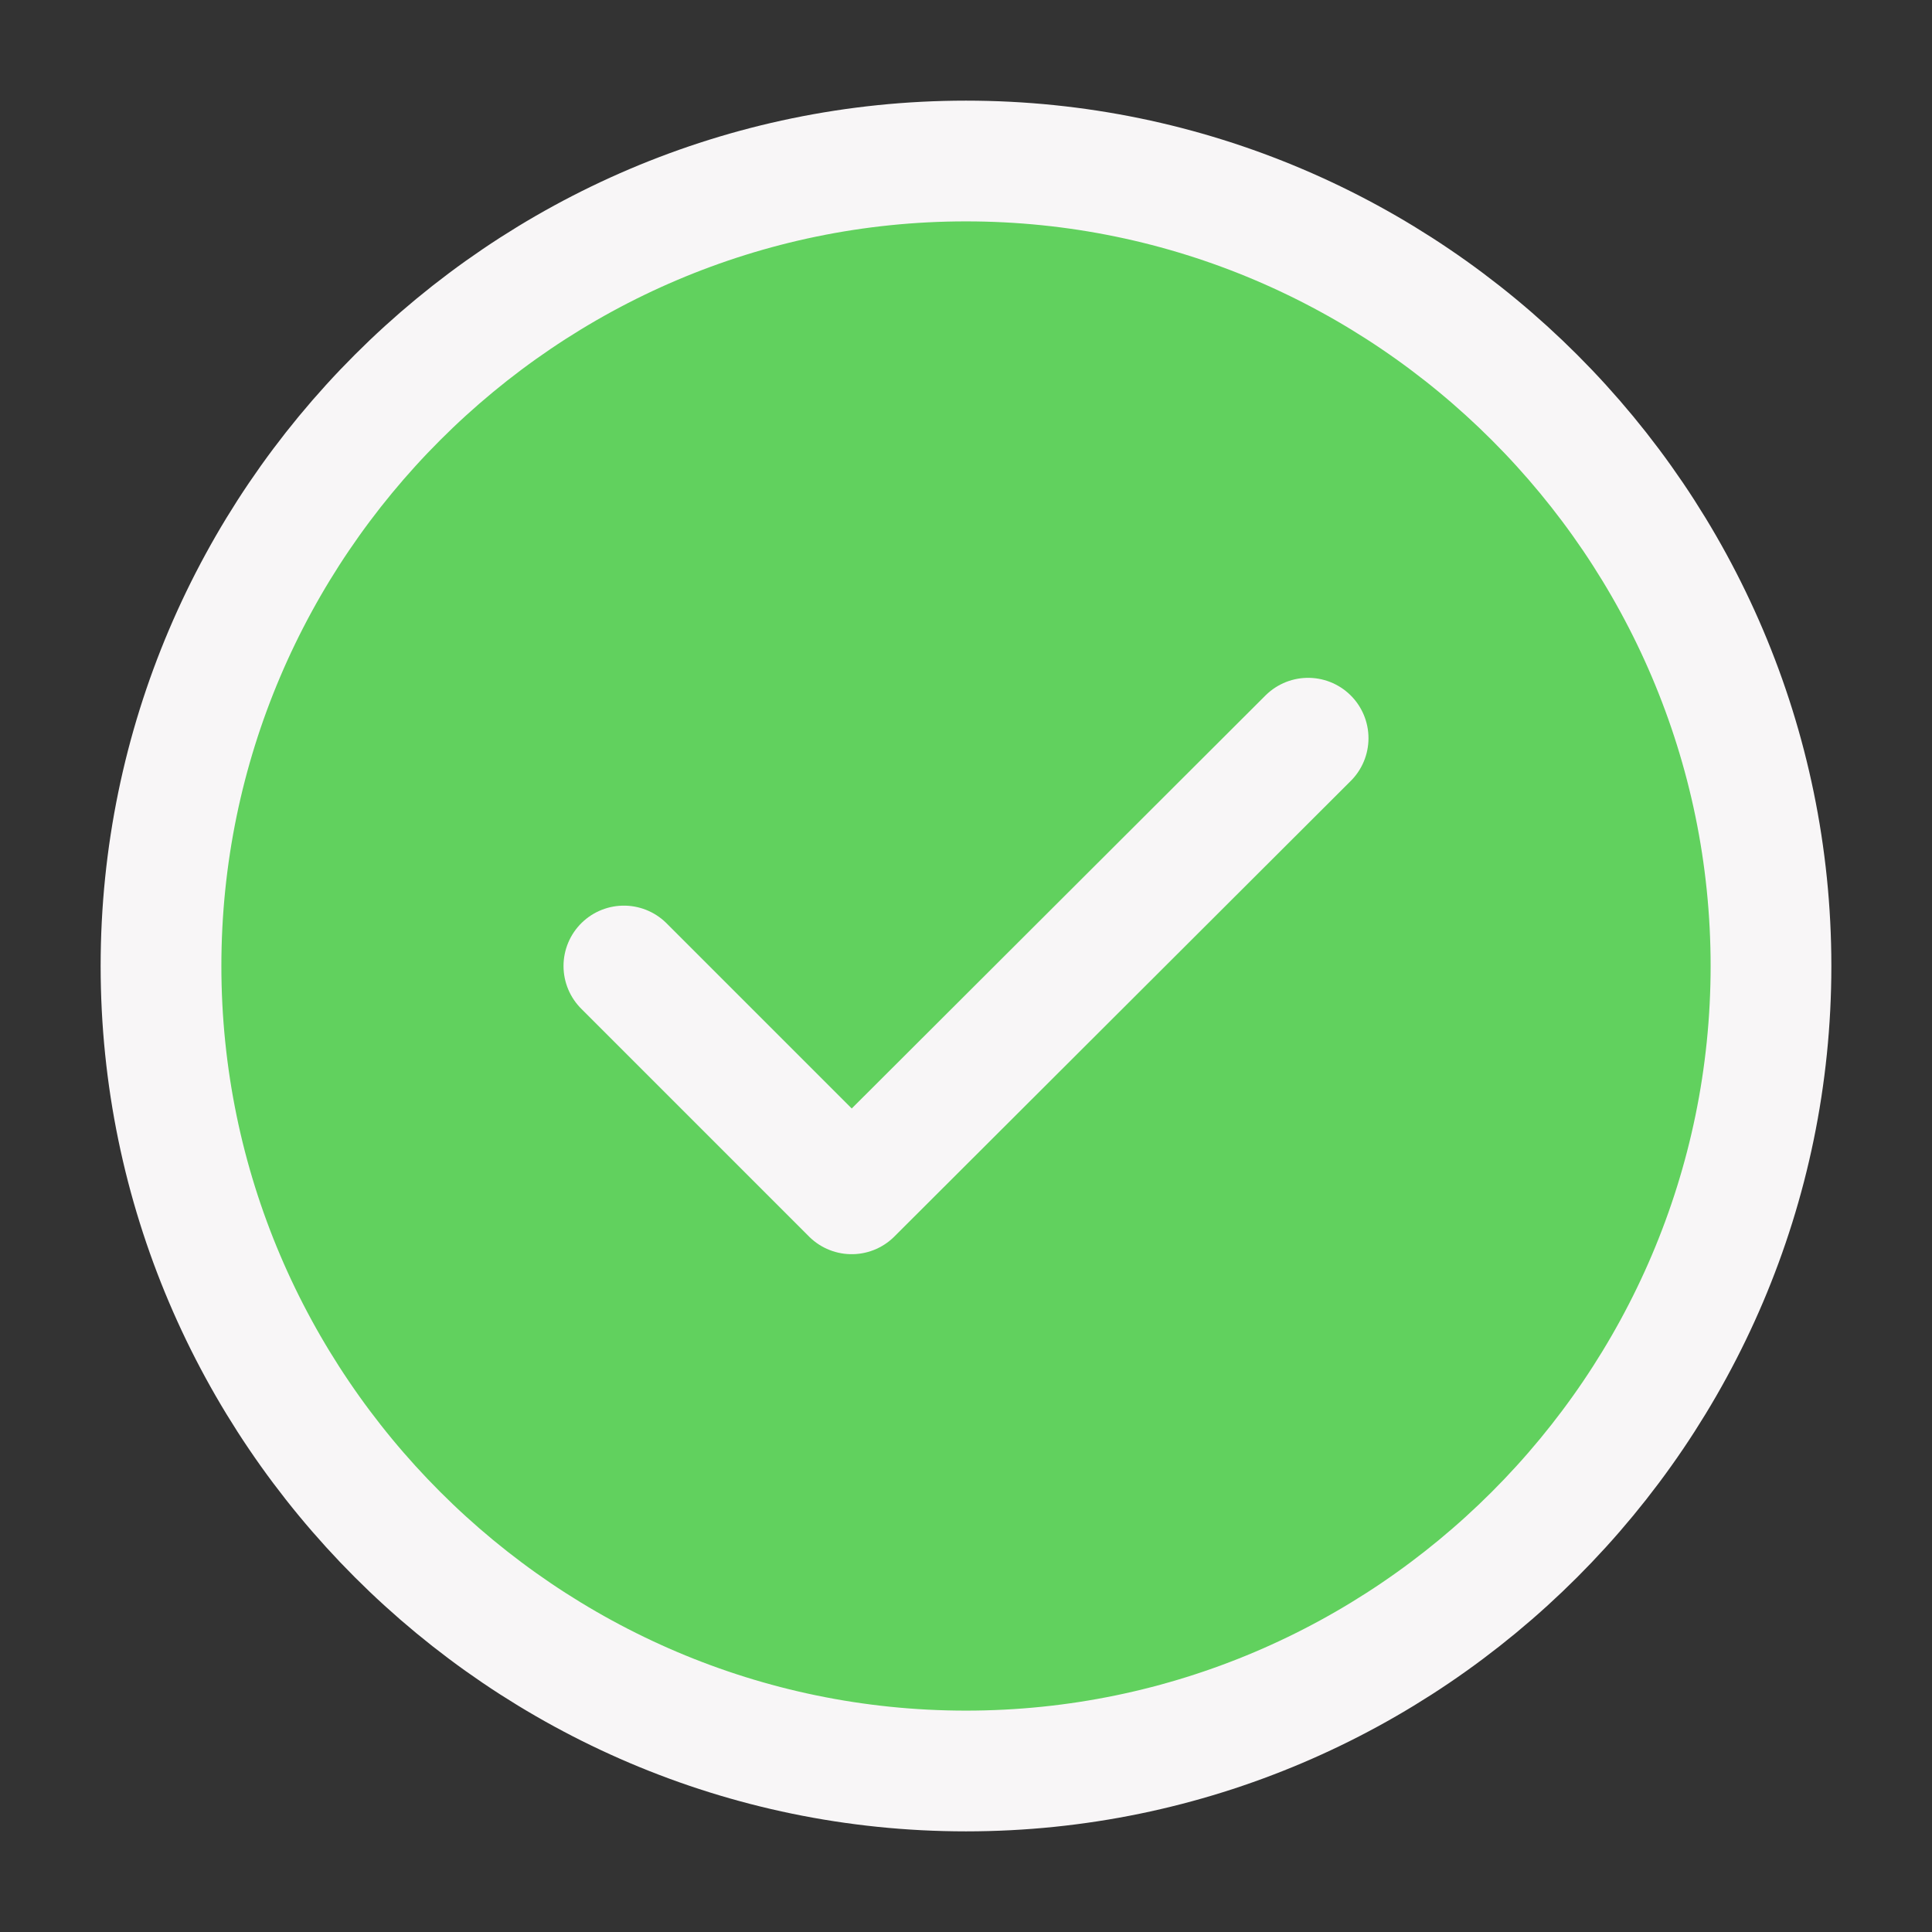 <svg width="77" height="77" viewBox="0 0 77 77" fill="none" xmlns="http://www.w3.org/2000/svg">
<rect x="0" y="0" width="77" height="77" fill="#333333" stroke="none"/>
<path d="M38.5 70.583C56.146 70.583 70.583 56.146 70.583 38.5C70.583 20.854 56.146 6.417 38.5 6.417C20.854 6.417 6.417 20.854 6.417 38.5C6.417 56.146 20.854 70.583 38.5 70.583Z" fill="#61D15E" stroke="#F8F6F7" stroke-width="4.812" stroke-linecap="round" stroke-linejoin="round"/>
<path d="M24.865 38.5L33.944 47.58L52.135 29.421" fill="#61D15E"/>
<path d="M24.865 38.5L33.944 47.58L52.135 29.421" stroke="#F8F6F7" stroke-width="4.812" stroke-linecap="round" stroke-linejoin="round"/>
</svg>
